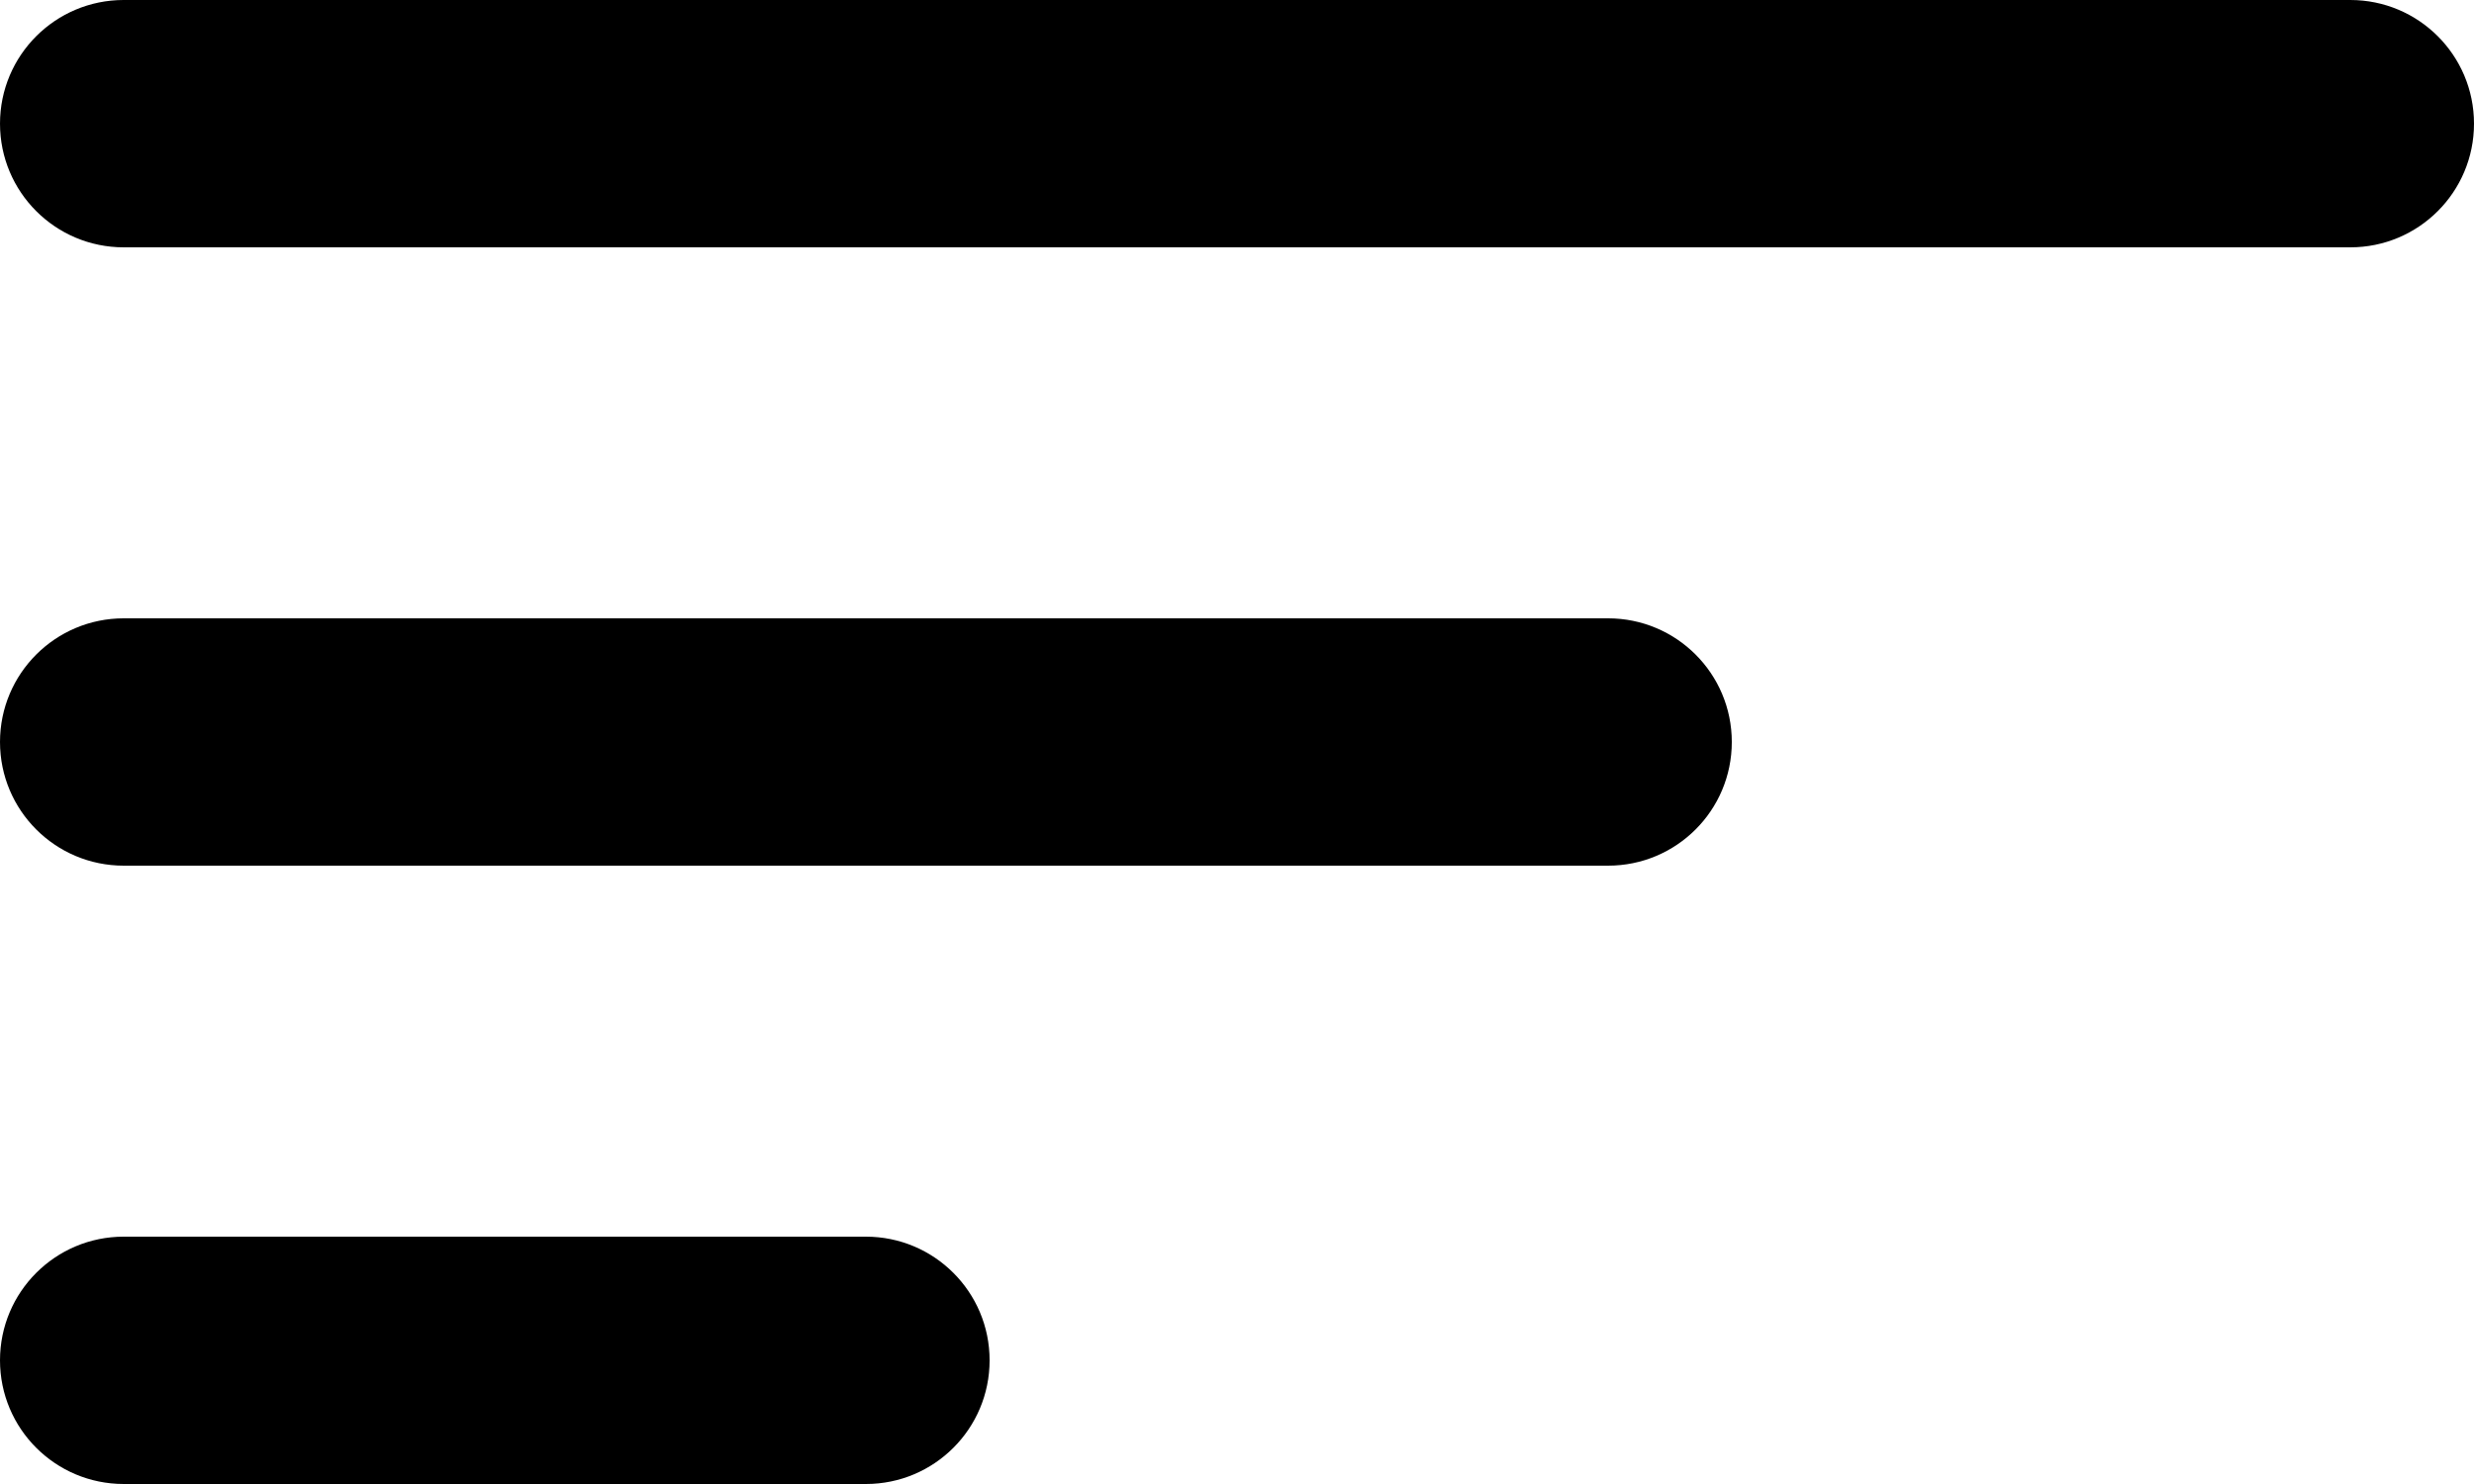 <?xml version="1.0" encoding="UTF-8"?> <!-- Creator: CorelDRAW 2020 (64-Bit) --> <svg xmlns="http://www.w3.org/2000/svg" xmlns:xlink="http://www.w3.org/1999/xlink" xmlns:xodm="http://www.corel.com/coreldraw/odm/2003" xmlns:svgjs="http://svgjs.com/svgjs" xml:space="preserve" width="112.889mm" height="67.733mm" style="shape-rendering:geometricPrecision; text-rendering:geometricPrecision; image-rendering:optimizeQuality; fill-rule:evenodd; clip-rule:evenodd" viewBox="0 0 11288.9 6773.3"> <defs> <style type="text/css"> <![CDATA[ .fil0 {fill:black;fill-rule:nonzero} ]]> </style> </defs> <g id="Слой_x0020_1">  <g id="_2497308330528"> <g id="sort"> <g> <path class="fil0" d="M10724.45 -0.02l-10160 0c-311.57,0 -564.44,252.31 -564.44,564.44 0,312.13 252.87,564.44 564.44,564.44l10160 0.01c311.57,0 564.44,-252.31 564.44,-564.44 0,-312.13 -252.87,-564.44 -564.44,-564.44l0 -0.01z" data-original="#2196f3"></path> <path class="fil0" d="M7337.78 2822.21l-6773.33 0c-311.57,0 -564.44,252.31 -564.44,564.44 0,312.13 252.87,564.44 564.44,564.44l6773.33 0c311.57,0 564.44,-252.31 564.44,-564.44 0,-312.13 -252.87,-564.44 -564.44,-564.44z" data-original="#2196f3"></path> <path class="fil0" d="M3951.12 5644.43l-3386.67 0c-311.57,0 -564.44,252.31 -564.44,564.44 0,312.13 252.87,564.44 564.44,564.44l3386.67 0.01c311.57,0 564.44,-252.31 564.44,-564.44 0,-312.13 -252.87,-564.44 -564.44,-564.44l0 -0.01z" data-original="#2196f3"></path> </g> </g> </g> </g> </svg> 